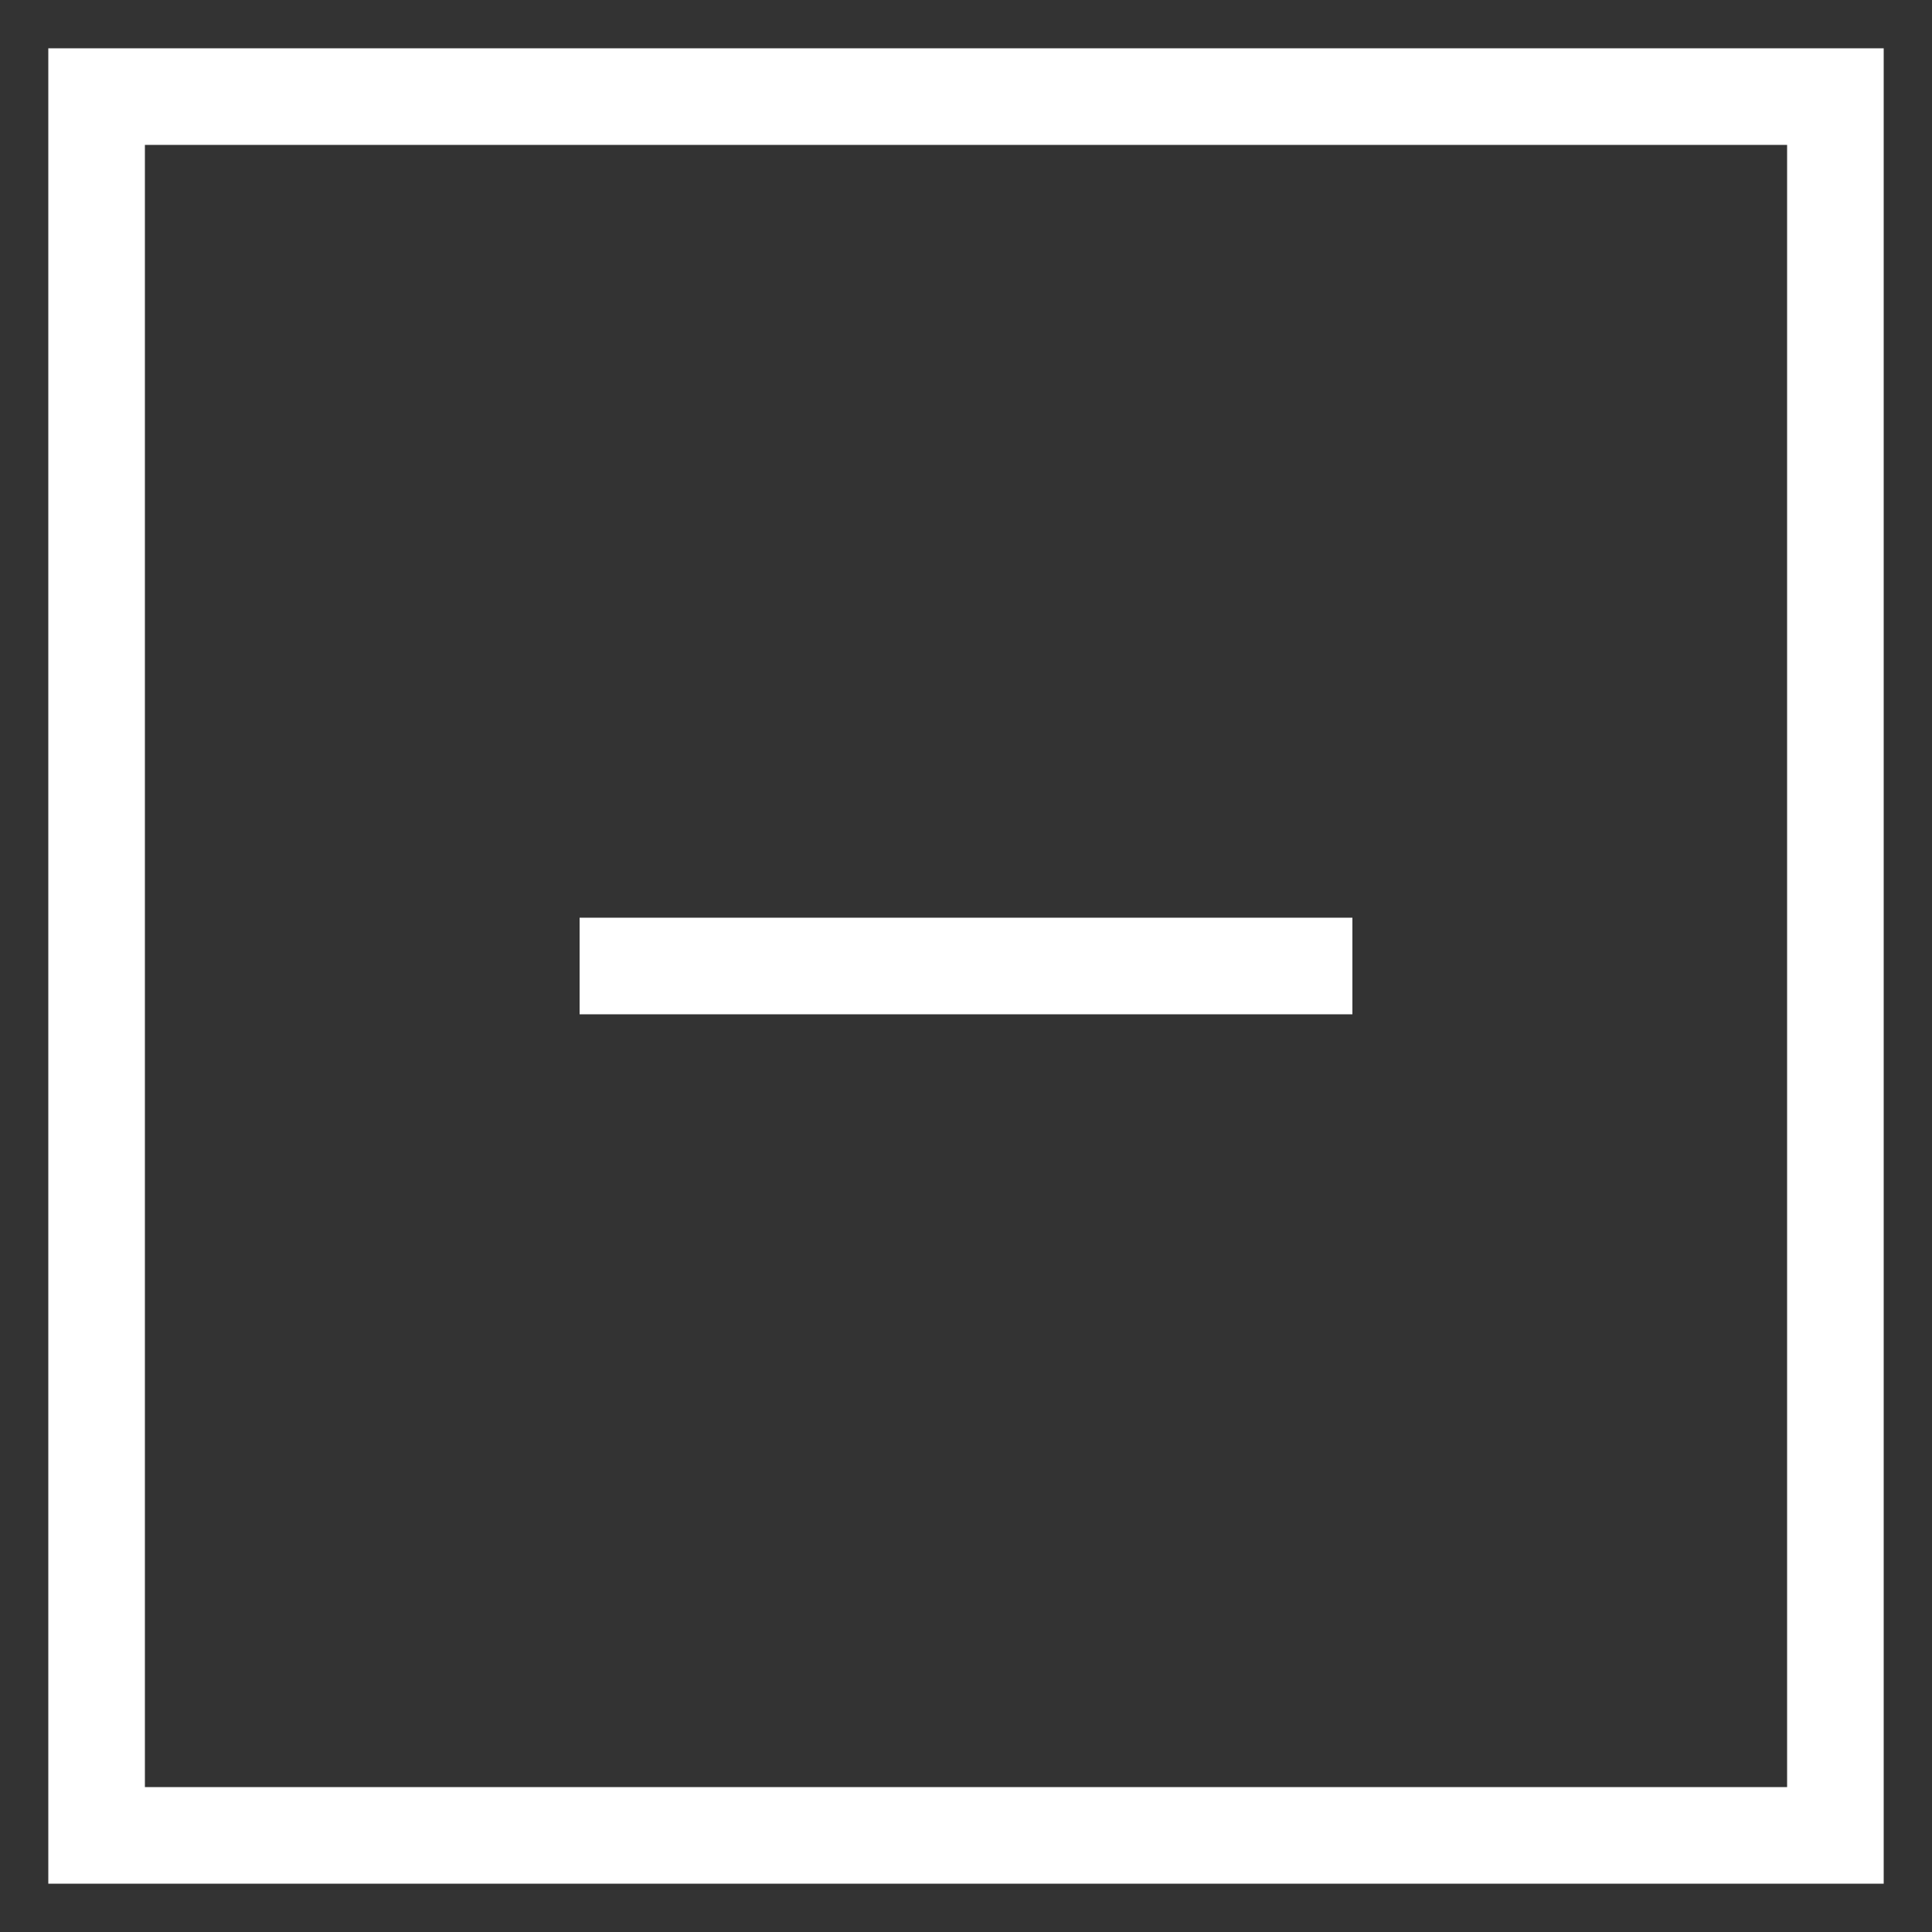 <svg width="20" height="20" viewBox="0 0 20 20" fill="none" xmlns="http://www.w3.org/2000/svg">
<rect x="0" y="0" width="20" height="20" fill="#333333" stroke="none"/>
<rect x="6" y="9.5" width="8" height="1" fill="white"/>
<rect x="1" y="1" width="18" height="18" stroke="white"/>
</svg>
